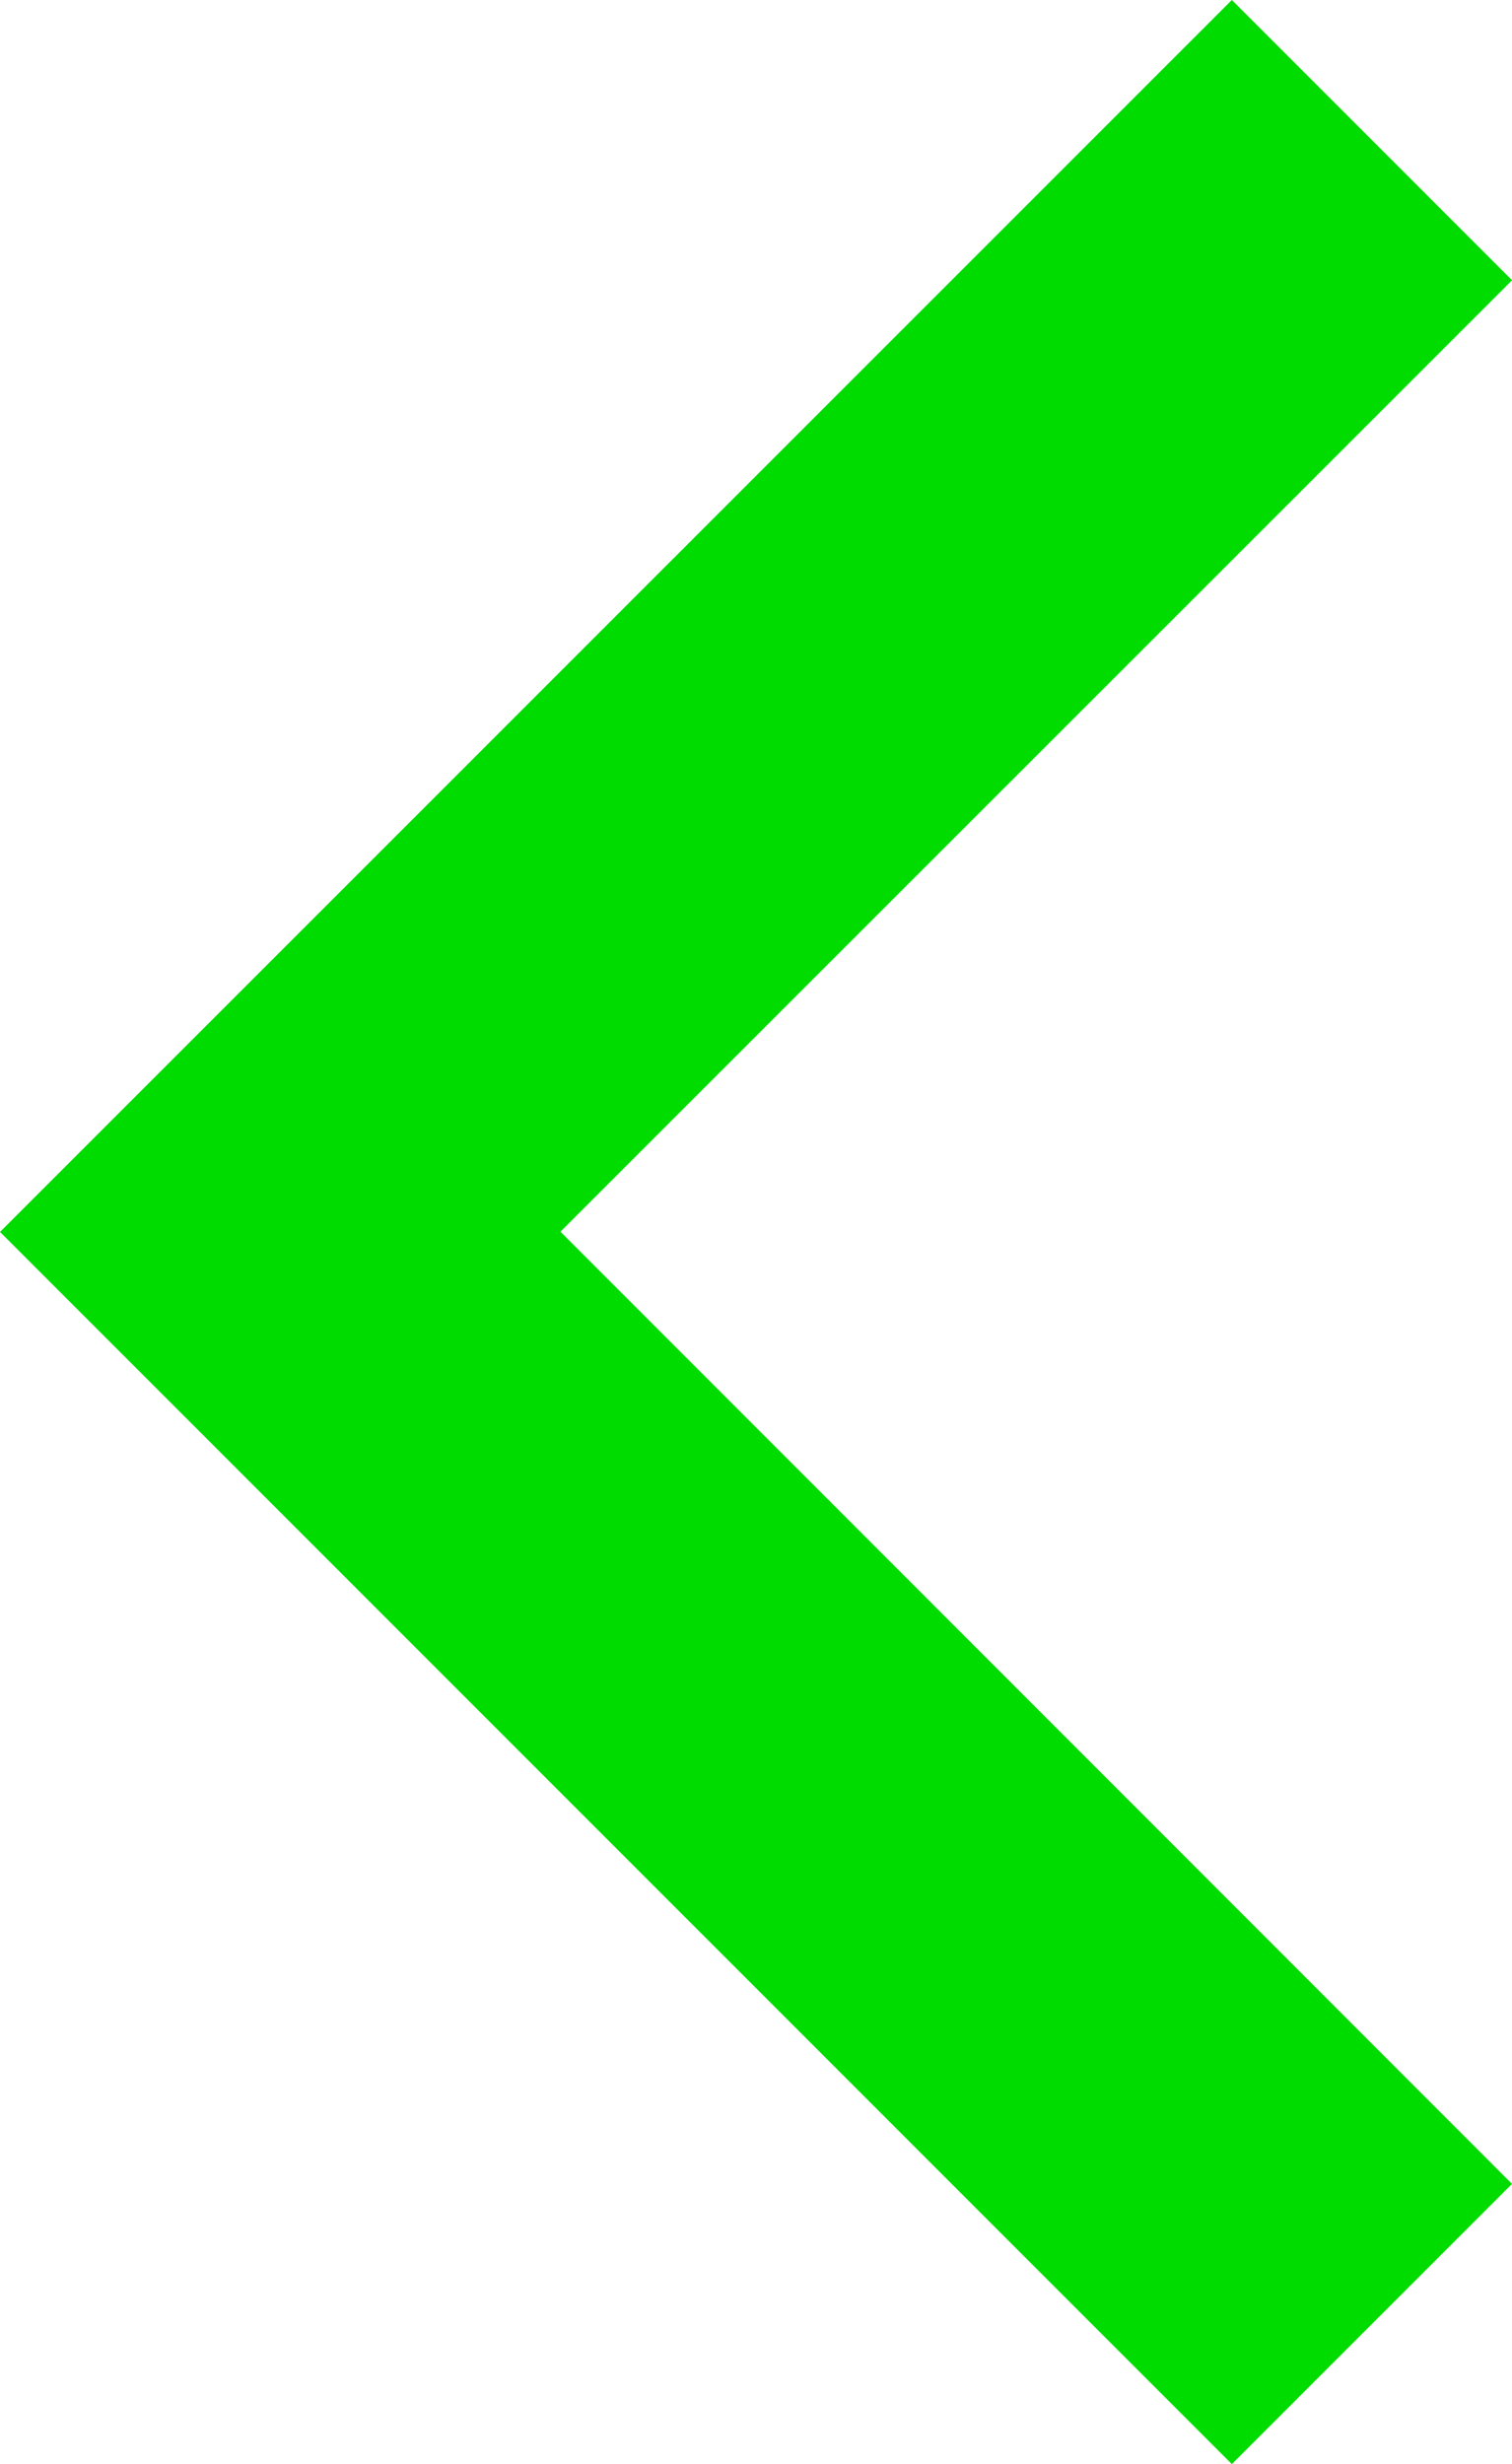 <svg xmlns="http://www.w3.org/2000/svg" width="19.213" height="31.304" viewBox="0 0 19.213 31.304">
  <path id="Vereinigungsmenge_2" data-name="Vereinigungsmenge 2" d="M.734,13.556,0,12.822,12.824,0l.732.732L1.983,12.3v1.037L13.556,24.915l-.732.732Zm2.986-.615Z" transform="translate(2.829 2.828)" fill="none" stroke="#00dc00" stroke-width="4"/>
</svg>
